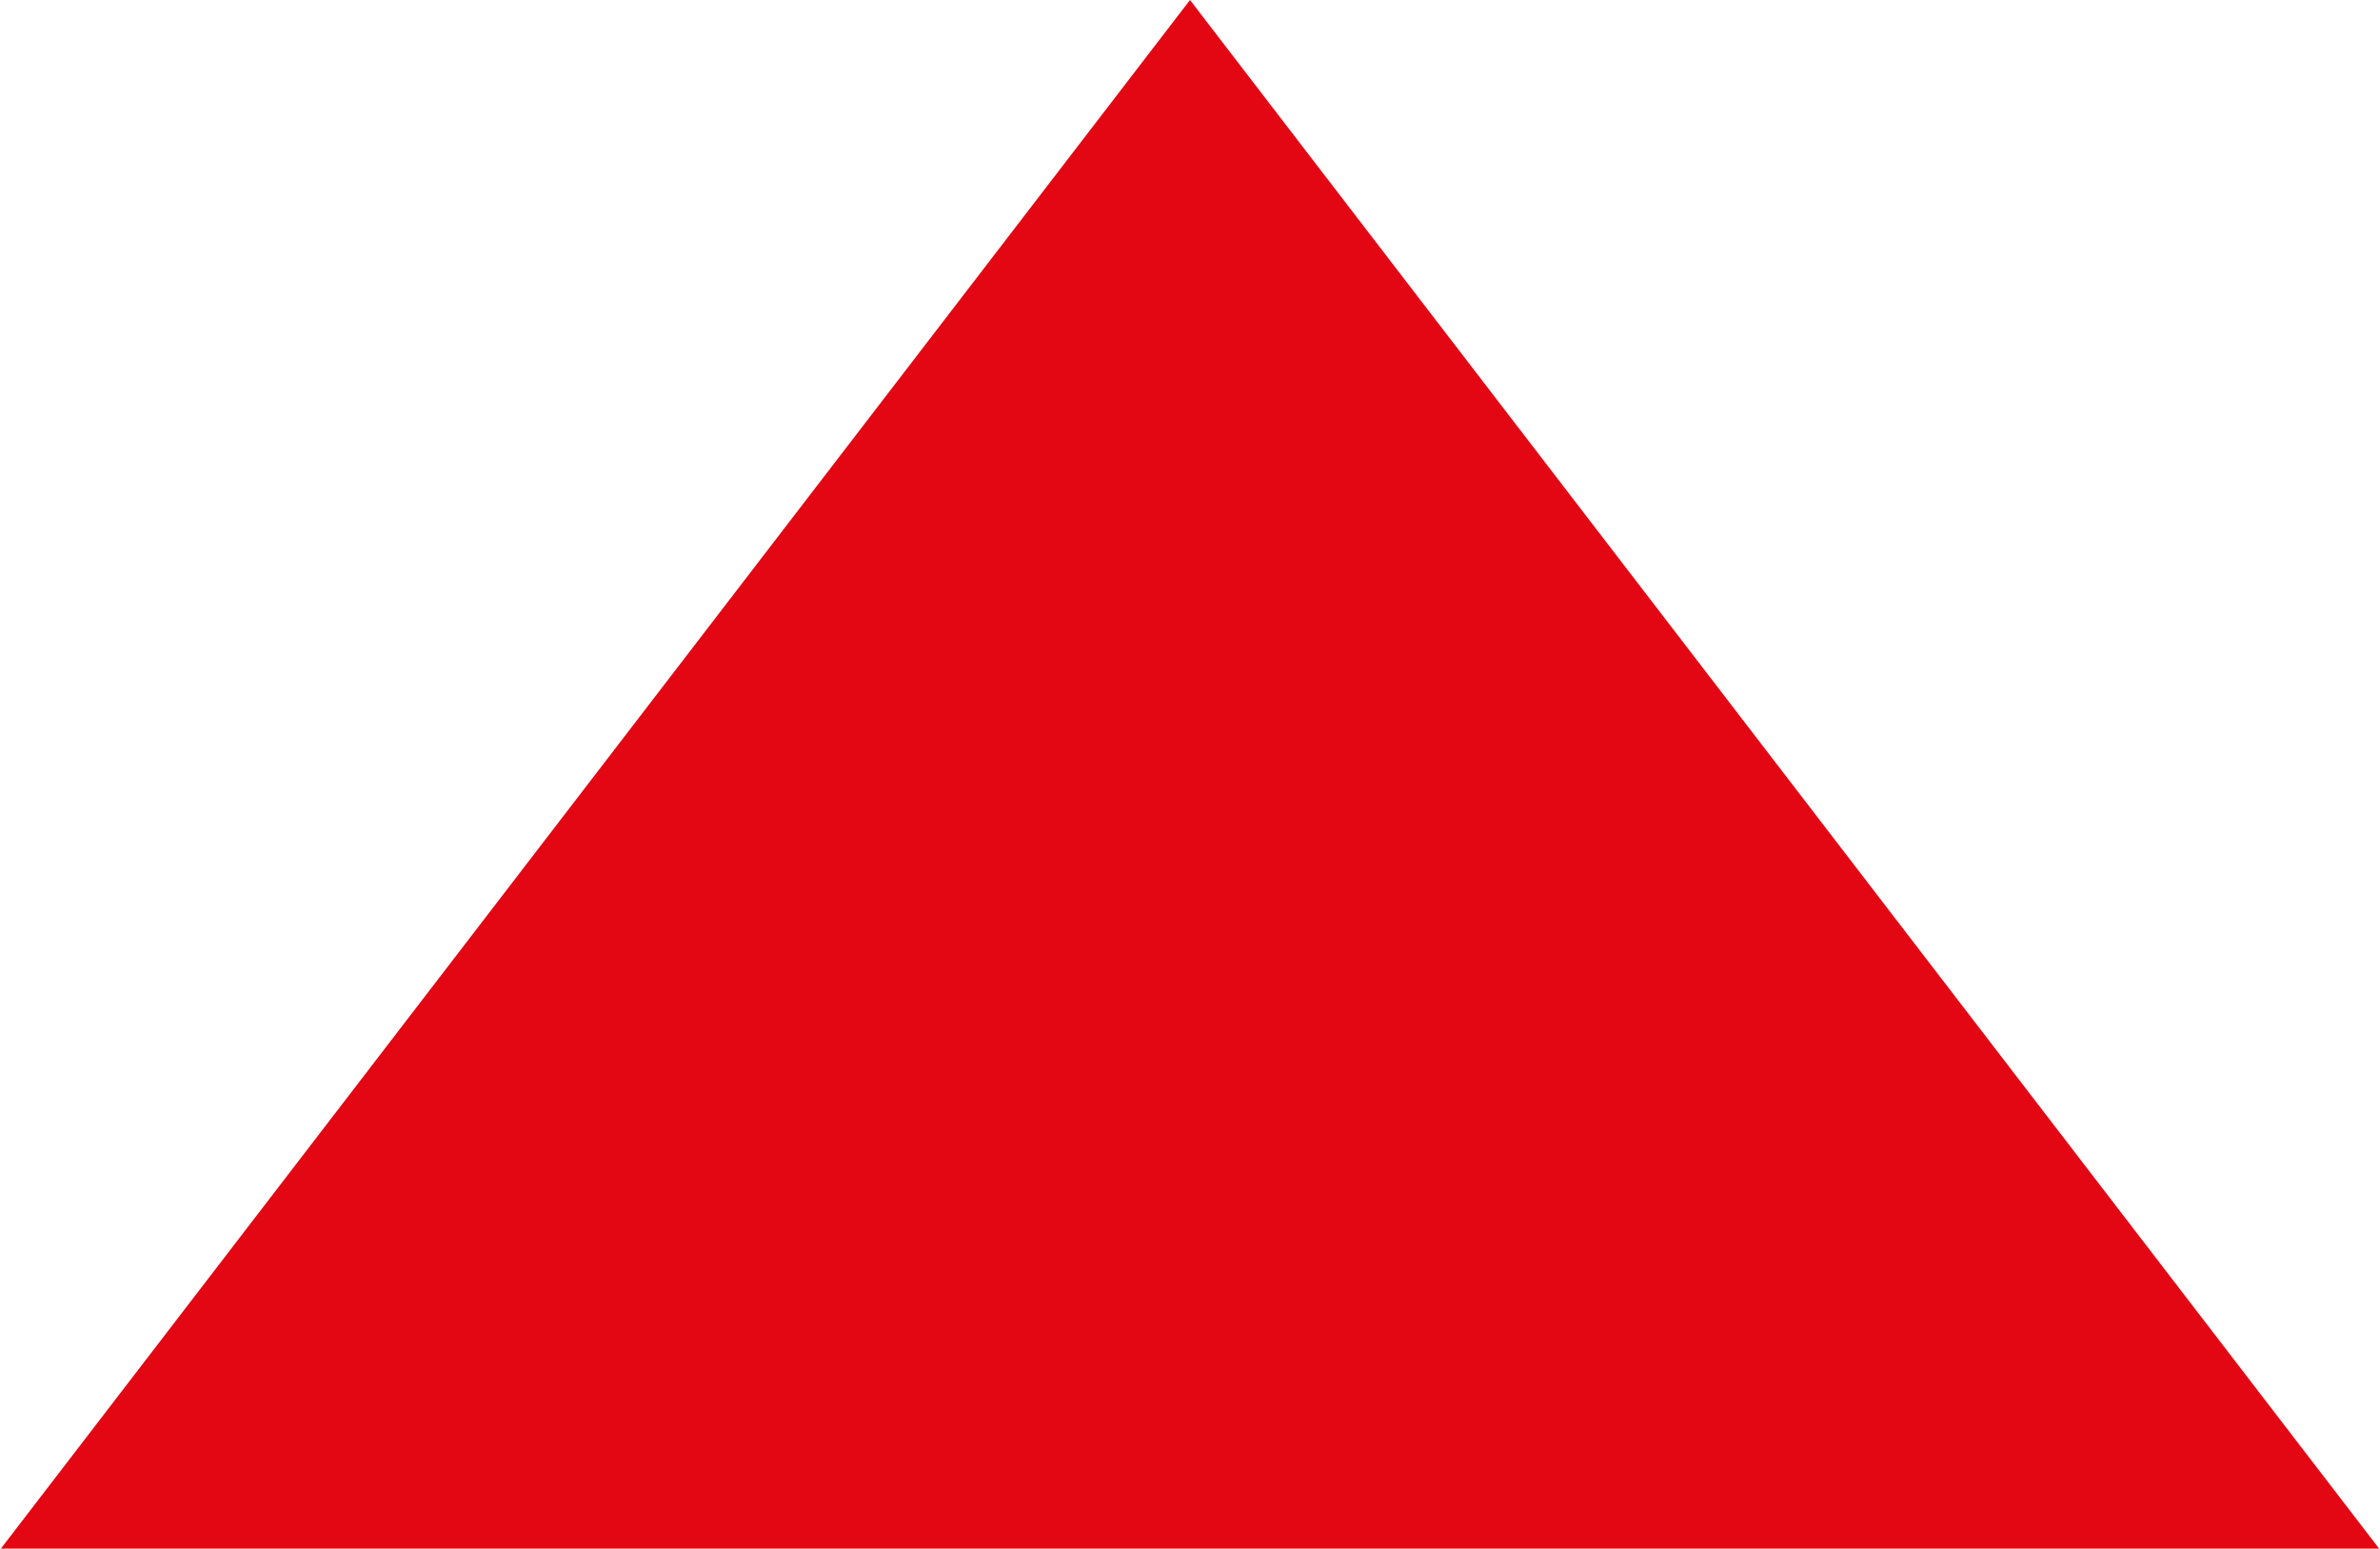 <?xml version="1.0" encoding="UTF-8"?> <svg xmlns="http://www.w3.org/2000/svg" width="936" height="609" viewBox="0 0 936 609" fill="none"> <path d="M468 0L935.654 609H0.346L468 0Z" fill="#E30613"></path> </svg> 